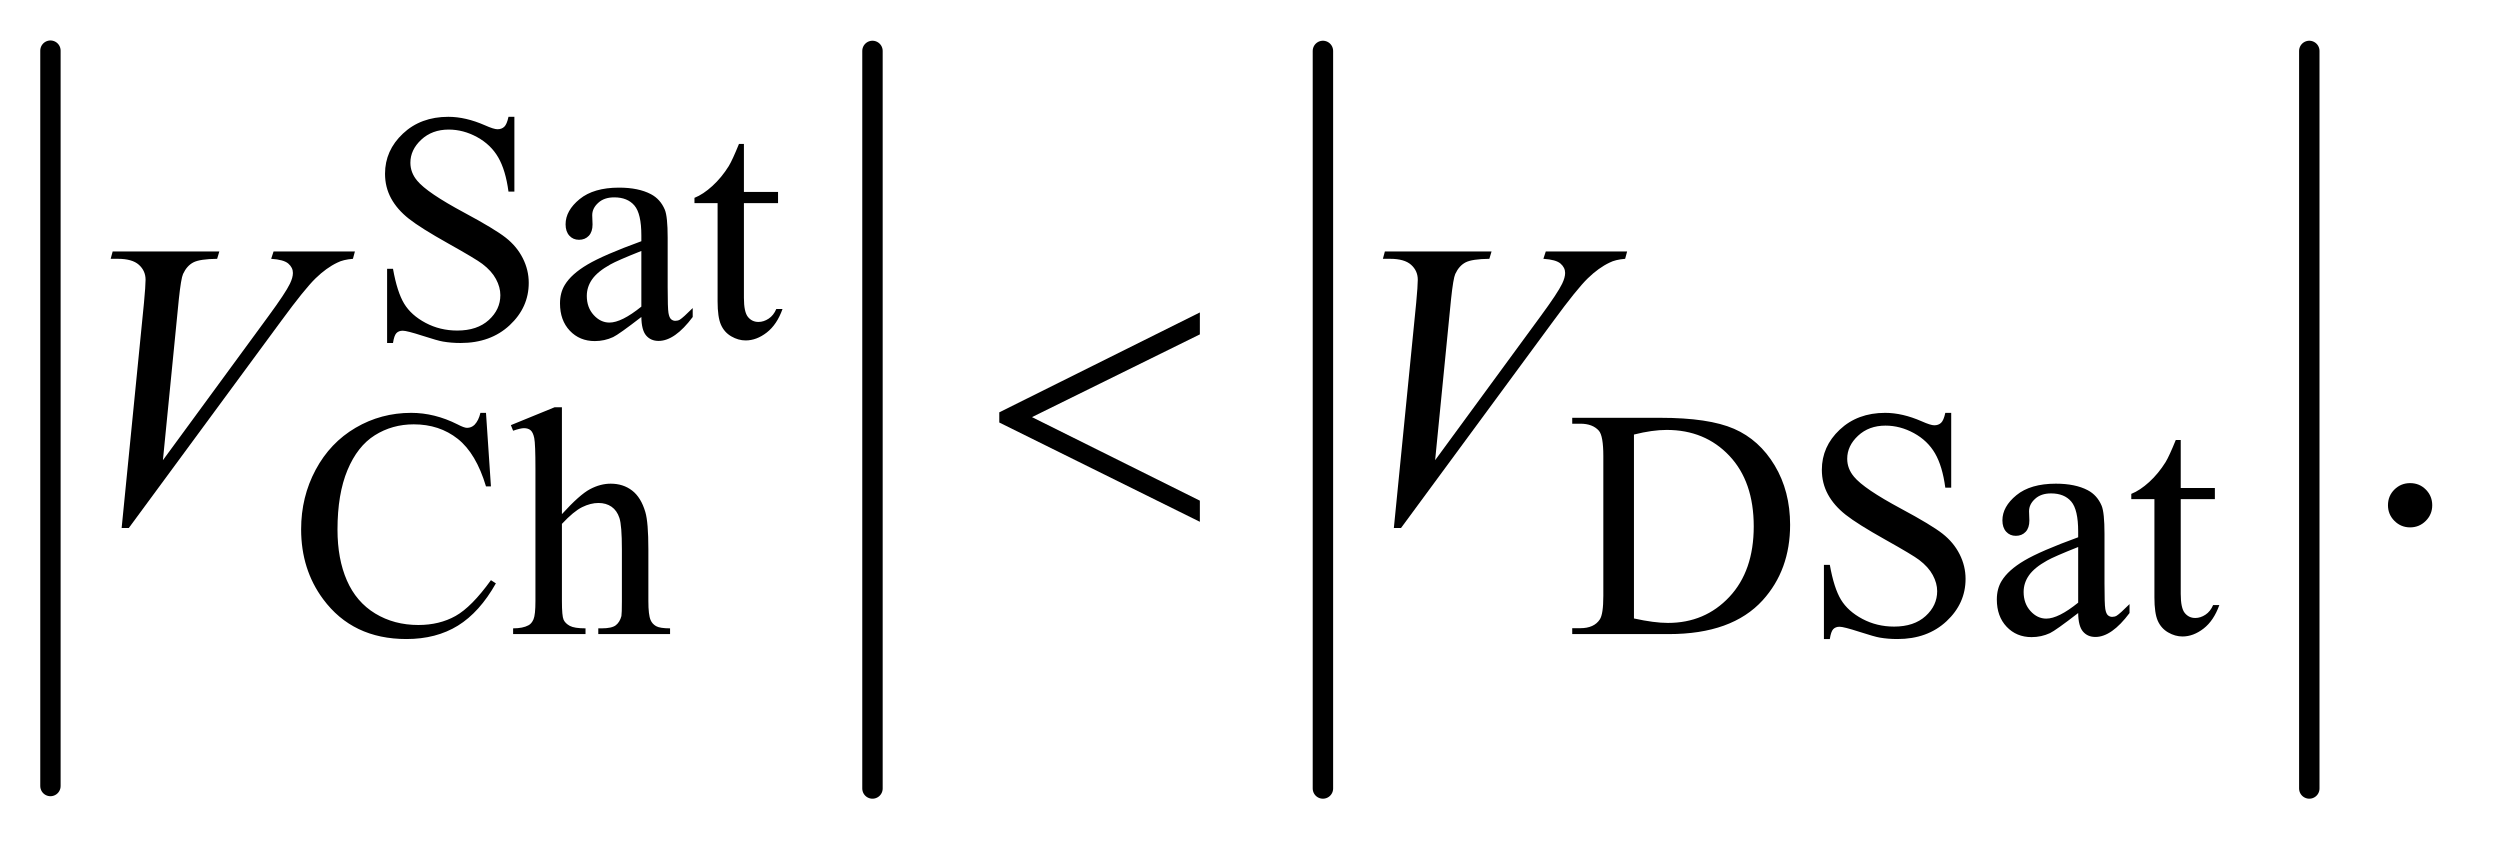 <?xml version="1.0" encoding="UTF-8"?>
<!DOCTYPE svg PUBLIC '-//W3C//DTD SVG 1.0//EN'
          'http://www.w3.org/TR/2001/REC-SVG-20010904/DTD/svg10.dtd'>
<svg stroke-dasharray="none" shape-rendering="auto" xmlns="http://www.w3.org/2000/svg" font-family="'Dialog'" text-rendering="auto" width="96" fill-opacity="1" color-interpolation="auto" color-rendering="auto" preserveAspectRatio="xMidYMid meet" font-size="12px" viewBox="0 0 96 33" fill="black" xmlns:xlink="http://www.w3.org/1999/xlink" stroke="black" image-rendering="auto" stroke-miterlimit="10" stroke-linecap="square" stroke-linejoin="miter" font-style="normal" stroke-width="1" height="33" stroke-dashoffset="0" font-weight="normal" stroke-opacity="1"
><!--Generated by the Batik Graphics2D SVG Generator--><defs id="genericDefs"
  /><g
  ><defs id="defs1"
    ><clipPath clipPathUnits="userSpaceOnUse" id="clipPath1"
      ><path d="M1.003 1.215 L61.67 1.215 L61.67 21.748 L1.003 21.748 L1.003 1.215 Z"
      /></clipPath
      ><clipPath clipPathUnits="userSpaceOnUse" id="clipPath2"
      ><path d="M32.051 38.949 L32.051 697.051 L1970.293 697.051 L1970.293 38.949 Z"
      /></clipPath
    ></defs
    ><g stroke-width="16" transform="scale(1.576,1.576) translate(-1.003,-1.215) matrix(0.031,0,0,0.031,0,0)" stroke-linejoin="round" stroke-linecap="round"
    ><line y2="657" fill="none" x1="72" clip-path="url(#clipPath2)" x2="72" y1="79"
    /></g
    ><g stroke-width="16" transform="matrix(0.049,0,0,0.049,-1.581,-1.915)" stroke-linejoin="round" stroke-linecap="round"
    ><line y2="657" fill="none" x1="716" clip-path="url(#clipPath2)" x2="716" y1="79"
    /></g
    ><g stroke-width="16" transform="matrix(0.049,0,0,0.049,-1.581,-1.915)" stroke-linejoin="round" stroke-linecap="round"
    ><line y2="657" fill="none" x1="1069" clip-path="url(#clipPath2)" x2="1069" y1="79"
    /></g
    ><g stroke-width="16" transform="matrix(0.049,0,0,0.049,-1.581,-1.915)" stroke-linejoin="round" stroke-linecap="round"
    ><line y2="657" fill="none" x1="1842" clip-path="url(#clipPath2)" x2="1842" y1="79"
    /></g
    ><g transform="matrix(0.049,0,0,0.049,-1.581,-1.915)"
    ><path d="M435.375 130.625 L435.375 189.25 L430.75 189.25 Q428.5 172.375 422.688 162.375 Q416.875 152.375 406.125 146.5 Q395.375 140.625 383.875 140.625 Q370.875 140.625 362.375 148.562 Q353.875 156.5 353.875 166.625 Q353.875 174.375 359.25 180.75 Q367 190.125 396.125 205.75 Q419.875 218.5 428.562 225.312 Q437.25 232.125 441.938 241.375 Q446.625 250.625 446.625 260.75 Q446.625 280 431.688 293.938 Q416.75 307.875 393.25 307.875 Q385.875 307.875 379.375 306.75 Q375.5 306.125 363.312 302.188 Q351.125 298.25 347.875 298.25 Q344.75 298.25 342.938 300.125 Q341.125 302 340.25 307.875 L335.625 307.875 L335.625 249.75 L340.25 249.75 Q343.5 268 349 277.062 Q354.5 286.125 365.812 292.125 Q377.125 298.125 390.625 298.125 Q406.25 298.125 415.312 289.875 Q424.375 281.625 424.375 270.375 Q424.375 264.125 420.938 257.75 Q417.5 251.375 410.25 245.875 Q405.375 242.125 383.625 229.938 Q361.875 217.75 352.688 210.5 Q343.5 203.25 338.75 194.5 Q334 185.75 334 175.25 Q334 157 348 143.812 Q362 130.625 383.625 130.625 Q397.125 130.625 412.25 137.25 Q419.25 140.375 422.125 140.375 Q425.375 140.375 427.438 138.438 Q429.5 136.5 430.75 130.625 L435.375 130.625 ZM534.875 287.5 Q517.25 301.125 512.75 303.25 Q506 306.375 498.375 306.375 Q486.5 306.375 478.812 298.25 Q471.125 290.125 471.125 276.875 Q471.125 268.5 474.875 262.375 Q480 253.875 492.688 246.375 Q505.375 238.875 534.875 228.125 L534.875 223.625 Q534.875 206.5 529.438 200.125 Q524 193.75 513.625 193.75 Q505.75 193.75 501.125 198 Q496.375 202.25 496.375 207.75 L496.625 215 Q496.625 220.75 493.688 223.875 Q490.75 227 486 227 Q481.375 227 478.438 223.75 Q475.5 220.5 475.5 214.875 Q475.5 204.125 486.5 195.125 Q497.5 186.125 517.375 186.125 Q532.625 186.125 542.375 191.25 Q549.75 195.125 553.25 203.375 Q555.5 208.75 555.5 225.375 L555.5 264.25 Q555.5 280.625 556.125 284.312 Q556.75 288 558.188 289.25 Q559.625 290.5 561.5 290.5 Q563.5 290.5 565 289.625 Q567.625 288 575.125 280.5 L575.125 287.5 Q561.125 306.25 548.375 306.25 Q542.25 306.25 538.625 302 Q535 297.75 534.875 287.5 ZM534.875 279.375 L534.875 235.75 Q516 243.25 510.5 246.375 Q500.625 251.875 496.375 257.875 Q492.125 263.875 492.125 271 Q492.125 280 497.5 285.938 Q502.875 291.875 509.875 291.875 Q519.375 291.875 534.875 279.375 ZM615.25 151.875 L615.25 189.5 L642 189.5 L642 198.25 L615.25 198.25 L615.25 272.5 Q615.25 283.625 618.438 287.5 Q621.625 291.375 626.625 291.375 Q630.75 291.375 634.625 288.812 Q638.5 286.25 640.625 281.25 L645.5 281.25 Q641.125 293.5 633.125 299.688 Q625.125 305.875 616.625 305.875 Q610.875 305.875 605.375 302.688 Q599.875 299.5 597.25 293.562 Q594.625 287.625 594.625 275.25 L594.625 198.25 L576.5 198.25 L576.5 194.125 Q583.375 191.375 590.562 184.812 Q597.75 178.25 603.375 169.25 Q606.25 164.5 611.375 151.875 L615.25 151.875 Z" stroke="none" clip-path="url(#clipPath2)"
    /></g
    ><g transform="matrix(0.049,0,0,0.049,-1.581,-1.915)"
    ><path d="M413.125 362.625 L417 420.25 L413.125 420.25 Q405.375 394.375 391 383 Q376.625 371.625 356.5 371.625 Q339.625 371.625 326 380.188 Q312.375 388.75 304.562 407.5 Q296.75 426.25 296.75 454.125 Q296.75 477.125 304.125 494 Q311.5 510.875 326.312 519.875 Q341.125 528.875 360.125 528.875 Q376.625 528.875 389.25 521.812 Q401.875 514.75 417 493.75 L420.875 496.25 Q408.125 518.875 391.125 529.375 Q374.125 539.875 350.75 539.875 Q308.625 539.875 285.5 508.625 Q268.25 485.375 268.25 453.875 Q268.25 428.5 279.625 407.25 Q291 386 310.938 374.312 Q330.875 362.625 354.5 362.625 Q372.875 362.625 390.75 371.625 Q396 374.375 398.25 374.375 Q401.625 374.375 404.125 372 Q407.375 368.625 408.75 362.625 L413.125 362.625 ZM472.625 358.25 L472.625 442 Q486.5 426.75 494.625 422.438 Q502.75 418.125 510.875 418.125 Q520.625 418.125 527.625 423.5 Q534.625 428.875 538 440.375 Q540.375 448.375 540.375 469.625 L540.375 510.125 Q540.375 521 542.125 525 Q543.375 528 546.375 529.75 Q549.375 531.5 557.375 531.5 L557.375 536 L501.125 536 L501.125 531.5 L503.75 531.5 Q511.75 531.5 514.875 529.062 Q518 526.625 519.25 521.875 Q519.625 519.875 519.625 510.125 L519.625 469.625 Q519.625 450.875 517.688 445 Q515.75 439.125 511.5 436.188 Q507.25 433.25 501.25 433.25 Q495.125 433.25 488.5 436.5 Q481.875 439.75 472.625 449.625 L472.625 510.125 Q472.625 521.875 473.938 524.75 Q475.25 527.625 478.812 529.562 Q482.375 531.5 491.125 531.5 L491.125 536 L434.375 536 L434.375 531.5 Q442 531.5 446.375 529.125 Q448.875 527.875 450.375 524.375 Q451.875 520.875 451.875 510.125 L451.875 406.5 Q451.875 386.875 450.938 382.375 Q450 377.875 448.062 376.25 Q446.125 374.625 442.875 374.625 Q440.25 374.625 434.375 376.625 L432.625 372.25 L466.875 358.25 L472.625 358.25 ZM1264.375 536 L1264.375 531.375 L1270.75 531.375 Q1281.5 531.375 1286 524.5 Q1288.75 520.375 1288.75 506 L1288.75 396.5 Q1288.75 380.625 1285.25 376.625 Q1280.375 371.125 1270.75 371.125 L1264.375 371.125 L1264.375 366.5 L1333.375 366.5 Q1371.375 366.5 1391.188 375.125 Q1411 383.75 1423.062 403.875 Q1435.125 424 1435.125 450.375 Q1435.125 485.75 1413.625 509.5 Q1389.5 536 1340.125 536 L1264.375 536 ZM1312.75 523.75 Q1328.625 527.25 1339.375 527.25 Q1368.375 527.25 1387.5 506.875 Q1406.625 486.5 1406.625 451.625 Q1406.625 416.5 1387.5 396.25 Q1368.375 376 1338.375 376 Q1327.125 376 1312.75 379.625 L1312.75 523.75 ZM1561.375 362.625 L1561.375 421.25 L1556.75 421.25 Q1554.5 404.375 1548.688 394.375 Q1542.875 384.375 1532.125 378.5 Q1521.375 372.625 1509.875 372.625 Q1496.875 372.625 1488.375 380.562 Q1479.875 388.5 1479.875 398.625 Q1479.875 406.375 1485.25 412.75 Q1493 422.125 1522.125 437.75 Q1545.875 450.5 1554.562 457.312 Q1563.25 464.125 1567.938 473.375 Q1572.625 482.625 1572.625 492.75 Q1572.625 512 1557.688 525.938 Q1542.75 539.875 1519.25 539.875 Q1511.875 539.875 1505.375 538.75 Q1501.5 538.125 1489.312 534.188 Q1477.125 530.25 1473.875 530.25 Q1470.75 530.25 1468.938 532.125 Q1467.125 534 1466.25 539.875 L1461.625 539.875 L1461.625 481.75 L1466.25 481.75 Q1469.5 500 1475 509.062 Q1480.5 518.125 1491.812 524.125 Q1503.125 530.125 1516.625 530.125 Q1532.25 530.125 1541.312 521.875 Q1550.375 513.625 1550.375 502.375 Q1550.375 496.125 1546.938 489.75 Q1543.5 483.375 1536.25 477.875 Q1531.375 474.125 1509.625 461.938 Q1487.875 449.75 1478.688 442.5 Q1469.5 435.25 1464.75 426.5 Q1460 417.75 1460 407.25 Q1460 389 1474 375.812 Q1488 362.625 1509.625 362.625 Q1523.125 362.625 1538.25 369.25 Q1545.25 372.375 1548.125 372.375 Q1551.375 372.375 1553.438 370.438 Q1555.5 368.5 1556.75 362.625 L1561.375 362.625 ZM1660.875 519.5 Q1643.25 533.125 1638.75 535.25 Q1632 538.375 1624.375 538.375 Q1612.5 538.375 1604.812 530.25 Q1597.125 522.125 1597.125 508.875 Q1597.125 500.5 1600.875 494.375 Q1606 485.875 1618.688 478.375 Q1631.375 470.875 1660.875 460.125 L1660.875 455.625 Q1660.875 438.5 1655.438 432.125 Q1650 425.75 1639.625 425.75 Q1631.75 425.75 1627.125 430 Q1622.375 434.25 1622.375 439.75 L1622.625 447 Q1622.625 452.75 1619.688 455.875 Q1616.75 459 1612 459 Q1607.375 459 1604.438 455.75 Q1601.5 452.5 1601.5 446.875 Q1601.5 436.125 1612.5 427.125 Q1623.5 418.125 1643.375 418.125 Q1658.625 418.125 1668.375 423.25 Q1675.75 427.125 1679.25 435.375 Q1681.5 440.75 1681.5 457.375 L1681.5 496.25 Q1681.5 512.625 1682.125 516.312 Q1682.75 520 1684.188 521.25 Q1685.625 522.5 1687.5 522.5 Q1689.5 522.5 1691 521.625 Q1693.625 520 1701.125 512.5 L1701.125 519.5 Q1687.125 538.25 1674.375 538.25 Q1668.25 538.25 1664.625 534 Q1661 529.75 1660.875 519.5 ZM1660.875 511.375 L1660.875 467.75 Q1642 475.25 1636.5 478.375 Q1626.625 483.875 1622.375 489.875 Q1618.125 495.875 1618.125 503 Q1618.125 512 1623.5 517.938 Q1628.875 523.875 1635.875 523.875 Q1645.375 523.875 1660.875 511.375 ZM1741.25 383.875 L1741.25 421.5 L1768 421.5 L1768 430.25 L1741.25 430.25 L1741.25 504.5 Q1741.25 515.625 1744.438 519.5 Q1747.625 523.375 1752.625 523.375 Q1756.75 523.375 1760.625 520.812 Q1764.5 518.25 1766.625 513.25 L1771.5 513.25 Q1767.125 525.5 1759.125 531.688 Q1751.125 537.875 1742.625 537.875 Q1736.875 537.875 1731.375 534.688 Q1725.875 531.5 1723.25 525.562 Q1720.625 519.625 1720.625 507.25 L1720.625 430.25 L1702.5 430.25 L1702.5 426.125 Q1709.375 423.375 1716.562 416.812 Q1723.75 410.25 1729.375 401.25 Q1732.25 396.5 1737.375 383.875 L1741.25 383.875 Z" stroke="none" clip-path="url(#clipPath2)"
    /></g
    ><g transform="matrix(0.049,0,0,0.049,-1.581,-1.915)"
    ><path d="M1921 417.688 Q1928.344 417.688 1933.344 422.766 Q1938.344 427.844 1938.344 435.031 Q1938.344 442.219 1933.266 447.297 Q1928.188 452.375 1921 452.375 Q1913.812 452.375 1908.734 447.297 Q1903.656 442.219 1903.656 435.031 Q1903.656 427.688 1908.734 422.688 Q1913.812 417.688 1921 417.688 Z" stroke="none" clip-path="url(#clipPath2)"
    /></g
    ><g transform="matrix(0.049,0,0,0.049,-1.581,-1.915)"
    ><path d="M127.594 452.844 L145.094 276.438 Q146.344 263 146.344 258.312 Q146.344 251.281 141.109 246.594 Q135.875 241.906 124.625 241.906 L119 241.906 L120.562 236.125 L204.156 236.125 L202.438 241.906 Q188.844 242.062 183.766 244.719 Q178.688 247.375 175.719 253.781 Q174.156 257.219 172.438 273.312 L159.938 399.719 L242.594 286.906 Q256.031 268.625 259.469 261.438 Q261.812 256.594 261.812 253 Q261.812 248.781 258.219 245.656 Q254.625 242.531 244.781 241.906 L246.656 236.125 L310.406 236.125 L308.844 241.906 Q301.188 242.531 296.656 244.875 Q288.062 248.938 279.547 257.219 Q271.031 265.5 252.594 290.656 L133.219 452.844 L127.594 452.844 ZM1124.594 452.844 L1142.094 276.438 Q1143.344 263 1143.344 258.312 Q1143.344 251.281 1138.109 246.594 Q1132.875 241.906 1121.625 241.906 L1116 241.906 L1117.562 236.125 L1201.156 236.125 L1199.438 241.906 Q1185.844 242.062 1180.766 244.719 Q1175.688 247.375 1172.719 253.781 Q1171.156 257.219 1169.438 273.312 L1156.938 399.719 L1239.594 286.906 Q1253.031 268.625 1256.469 261.438 Q1258.812 256.594 1258.812 253 Q1258.812 248.781 1255.219 245.656 Q1251.625 242.531 1241.781 241.906 L1243.656 236.125 L1307.406 236.125 L1305.844 241.906 Q1298.188 242.531 1293.656 244.875 Q1285.062 248.938 1276.547 257.219 Q1268.031 265.5 1249.594 290.656 L1130.219 452.844 L1124.594 452.844 Z" stroke="none" clip-path="url(#clipPath2)"
    /></g
    ><g transform="matrix(0.049,0,0,0.049,-1.581,-1.915)"
    ><path d="M972.562 283.938 L972.562 301.125 L841 365.969 L972.562 431.438 L972.562 448 L815.375 370.188 L815.375 362.219 L972.562 283.938 Z" stroke="none" clip-path="url(#clipPath2)"
    /></g
  ></g
></svg
>
